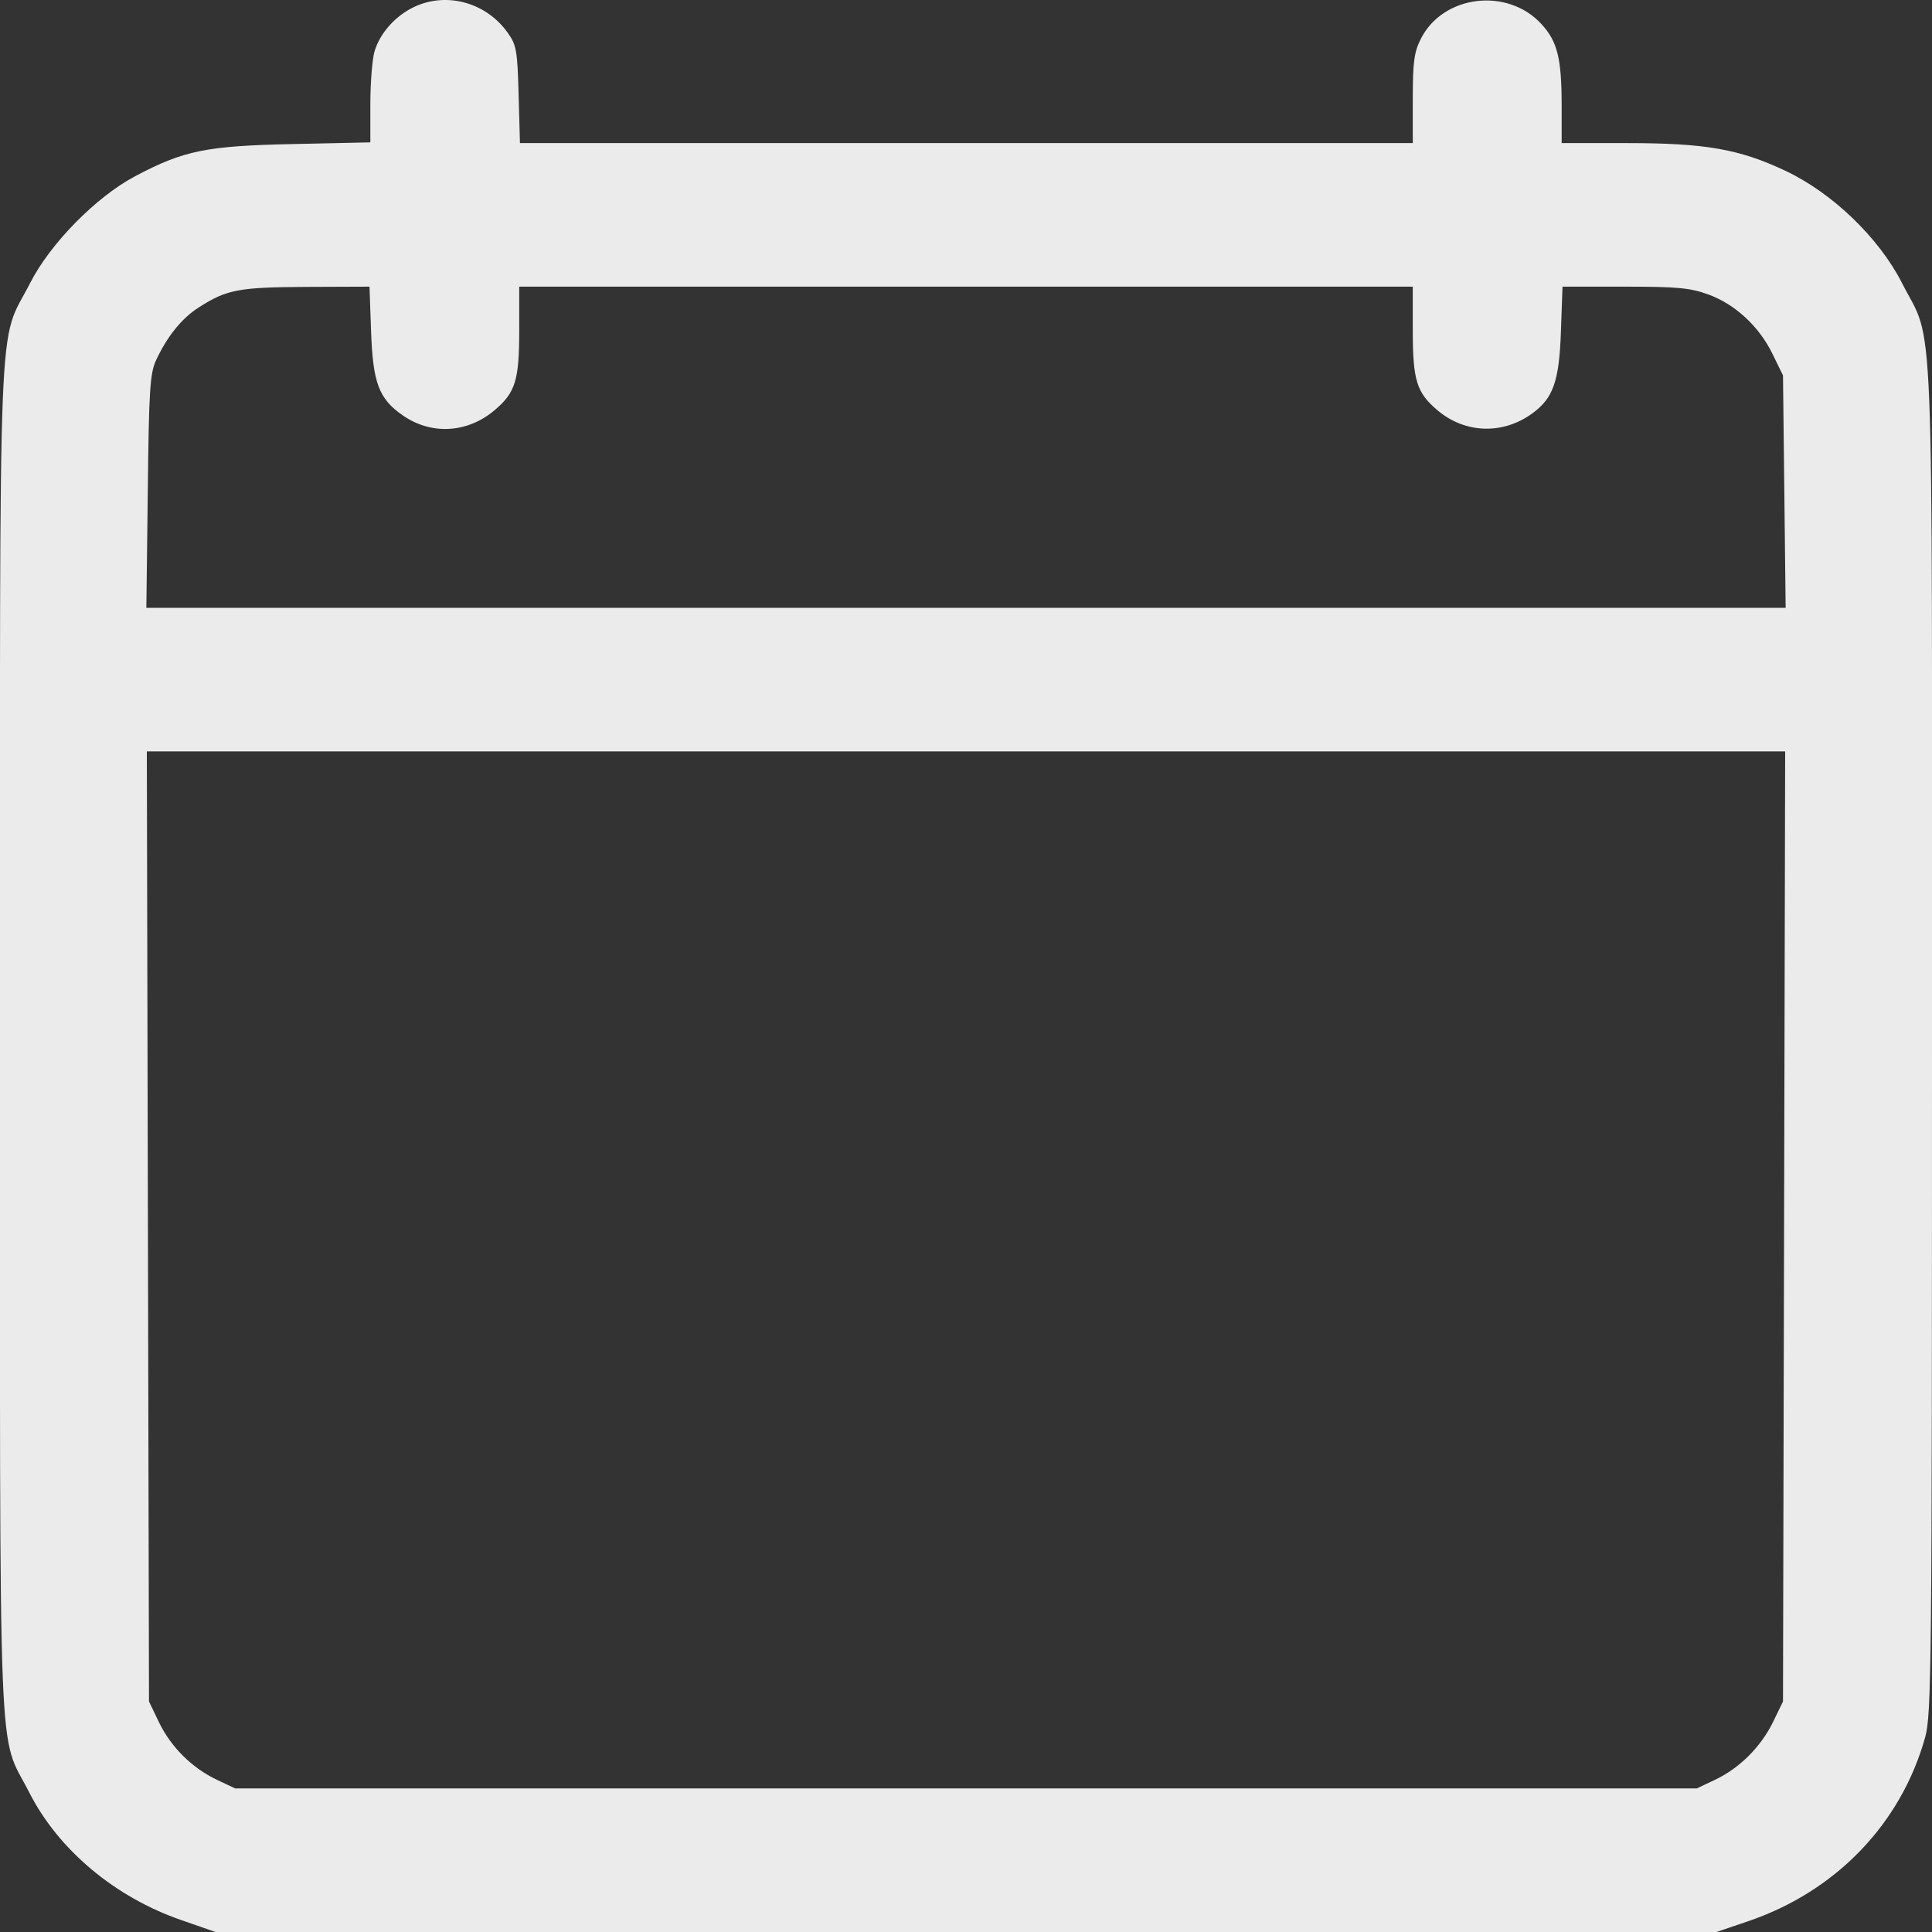<svg width="16" height="16" viewBox="0 0 16 16" fill="none" xmlns="http://www.w3.org/2000/svg">
<rect x="0" y="0" width="16" height="16" fill="#333333" stroke="none"/>
<path fill-rule="evenodd" clip-rule="evenodd" d="M3.439 0.053C3.278 0.126 3.146 0.273 3.101 0.428C3.083 0.491 3.067 0.687 3.067 0.861L3.067 1.179L2.426 1.193C1.709 1.208 1.522 1.246 1.12 1.459C0.796 1.63 0.415 2.018 0.249 2.345C-0.022 2.876 0 2.323 0 8.6C0 14.867 -0.021 14.327 0.242 14.844C0.484 15.32 0.953 15.713 1.506 15.903L1.785 16H8H14.215L14.474 15.912C15.203 15.665 15.742 15.106 15.943 14.389C15.996 14.198 16 13.827 16 8.6C16 2.321 16.022 2.876 15.751 2.343C15.56 1.968 15.173 1.596 14.783 1.413C14.402 1.234 14.123 1.185 13.47 1.185H12.933L12.933 0.865C12.932 0.484 12.898 0.344 12.767 0.201C12.486 -0.108 11.949 -0.043 11.766 0.323C11.711 0.432 11.7 0.516 11.7 0.82V1.185H8.003H4.306L4.295 0.784C4.285 0.42 4.277 0.372 4.206 0.273C4.029 0.023 3.708 -0.068 3.439 0.053ZM3.073 2.742C3.088 3.17 3.137 3.302 3.334 3.439C3.57 3.604 3.87 3.588 4.095 3.398C4.269 3.251 4.3 3.149 4.3 2.735V2.374H8H11.7V2.735C11.7 3.149 11.731 3.251 11.905 3.398C12.134 3.592 12.449 3.601 12.692 3.422C12.864 3.296 12.913 3.155 12.927 2.742L12.94 2.374H13.454C13.893 2.374 13.995 2.384 14.146 2.438C14.369 2.519 14.569 2.703 14.68 2.933L14.766 3.109L14.777 4.072L14.788 5.034H8H1.212L1.224 4.072C1.233 3.232 1.242 3.094 1.292 2.984C1.385 2.785 1.505 2.636 1.646 2.546C1.878 2.397 1.977 2.379 2.536 2.376L3.06 2.374L3.073 2.742ZM14.775 10.157L14.766 14.091L14.682 14.264C14.58 14.47 14.405 14.644 14.202 14.74L14.052 14.811H8H1.948L1.797 14.74C1.59 14.641 1.419 14.472 1.318 14.266L1.234 14.091L1.225 10.157L1.216 6.223H8H14.784L14.775 10.157Z" fill="#EBEBEB"/>
</svg>
